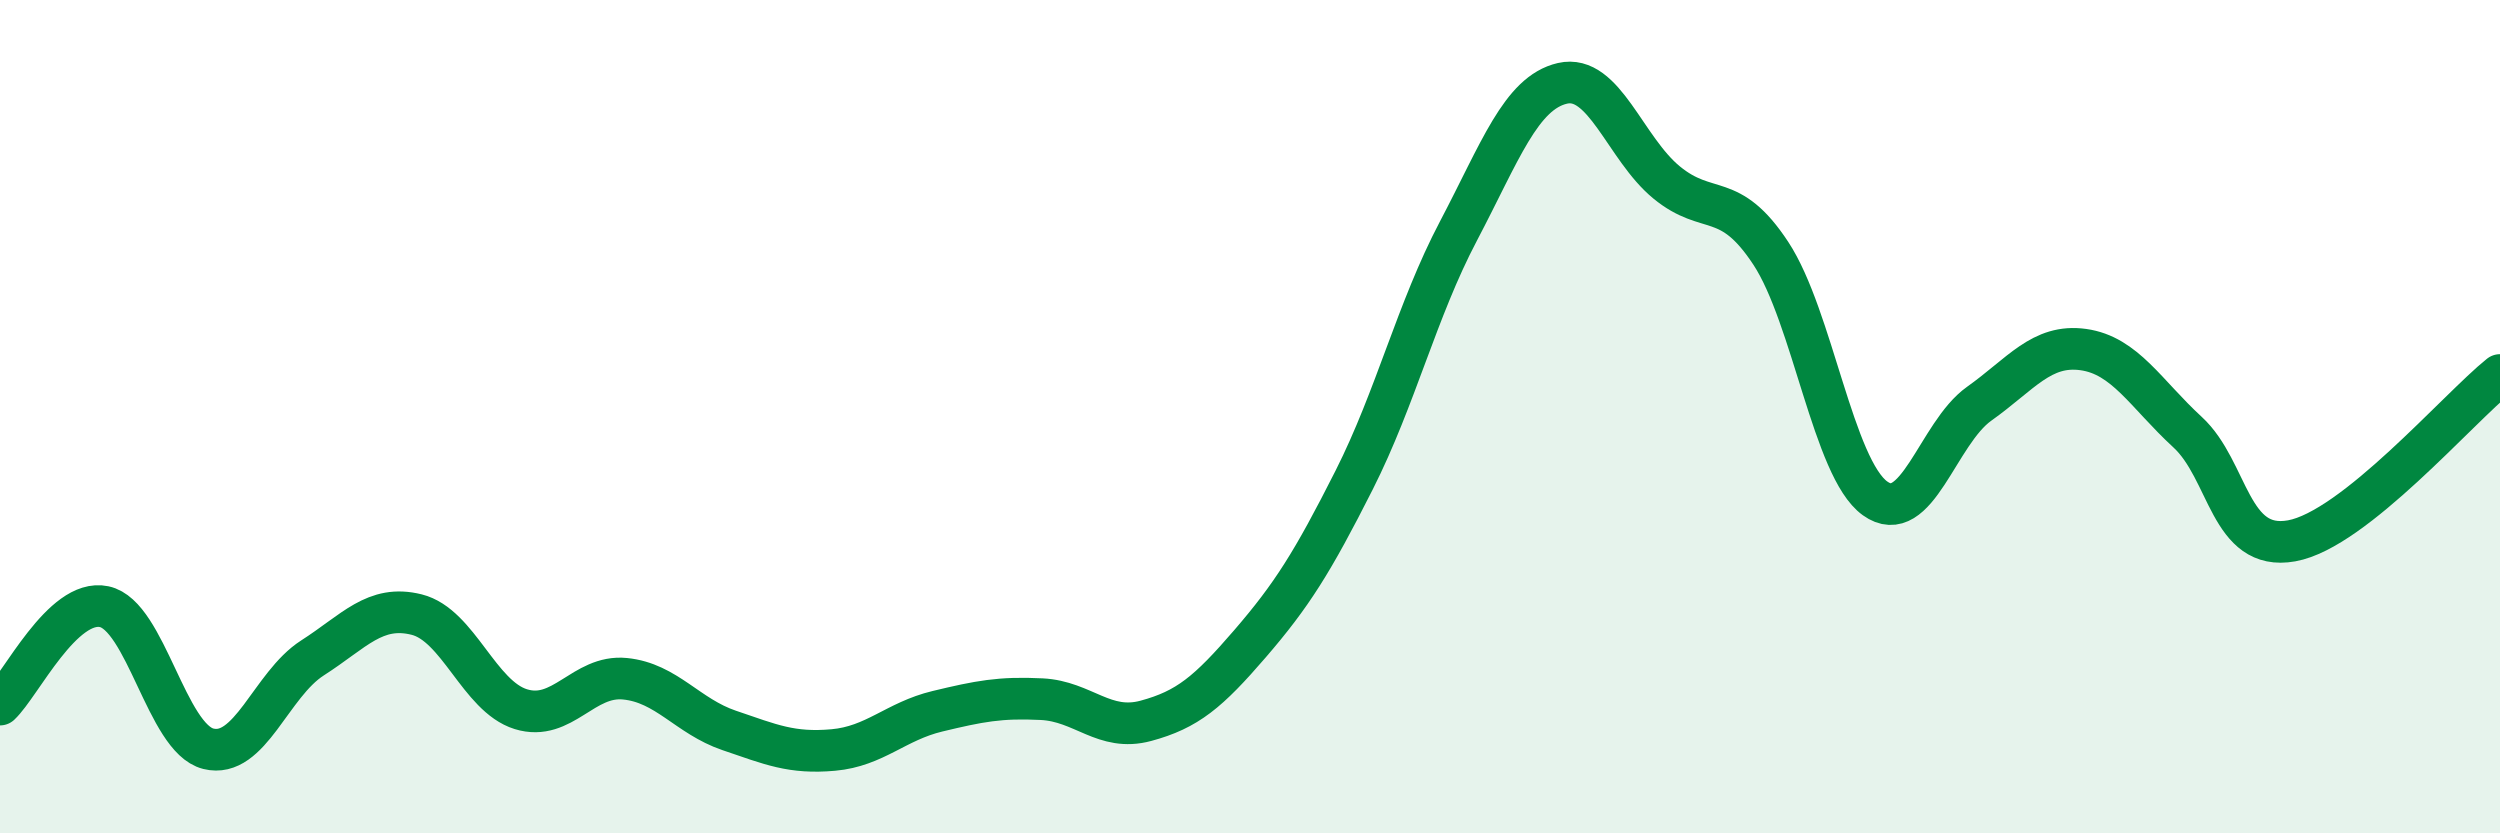 
    <svg width="60" height="20" viewBox="0 0 60 20" xmlns="http://www.w3.org/2000/svg">
      <path
        d="M 0,16.91 C 0.5,16.44 1.5,14.35 2.5,14.56 C 3.5,14.77 4,17.72 5,17.97 C 6,18.22 6.5,16.43 7.5,15.79 C 8.5,15.15 9,14.5 10,14.75 C 11,15 11.5,16.71 12.5,17.02 C 13.5,17.33 14,16.19 15,16.29 C 16,16.39 16.5,17.19 17.5,17.53 C 18.5,17.87 19,18.09 20,18 C 21,17.91 21.5,17.31 22.5,17.07 C 23.5,16.83 24,16.73 25,16.78 C 26,16.83 26.5,17.57 27.5,17.3 C 28.5,17.03 29,16.61 30,15.45 C 31,14.29 31.5,13.5 32.5,11.52 C 33.5,9.54 34,7.45 35,5.55 C 36,3.65 36.5,2.23 37.5,2 C 38.5,1.77 39,3.56 40,4.38 C 41,5.2 41.5,4.56 42.5,6.08 C 43.5,7.6 44,11.24 45,11.96 C 46,12.68 46.5,10.4 47.5,9.69 C 48.5,8.98 49,8.25 50,8.39 C 51,8.53 51.5,9.45 52.5,10.37 C 53.5,11.29 53.5,13.25 55,12.98 C 56.5,12.71 59,9.8 60,9L60 20L0 20Z"
        fill="#008740"
        opacity="0.1"
        stroke-linecap="round"
        stroke-linejoin="round"
      />
      <path
        d="M 0,16.91 C 0.5,16.44 1.5,14.35 2.5,14.56 C 3.5,14.77 4,17.72 5,17.97 C 6,18.22 6.5,16.43 7.5,15.79 C 8.5,15.15 9,14.5 10,14.75 C 11,15 11.5,16.71 12.5,17.02 C 13.5,17.33 14,16.19 15,16.29 C 16,16.39 16.5,17.19 17.5,17.53 C 18.5,17.87 19,18.09 20,18 C 21,17.91 21.5,17.31 22.5,17.07 C 23.5,16.83 24,16.73 25,16.78 C 26,16.83 26.5,17.57 27.5,17.3 C 28.5,17.03 29,16.61 30,15.45 C 31,14.29 31.5,13.5 32.5,11.52 C 33.5,9.54 34,7.45 35,5.55 C 36,3.65 36.5,2.23 37.5,2 C 38.5,1.77 39,3.56 40,4.38 C 41,5.2 41.5,4.56 42.5,6.08 C 43.5,7.6 44,11.24 45,11.96 C 46,12.68 46.5,10.4 47.5,9.69 C 48.5,8.98 49,8.25 50,8.39 C 51,8.53 51.5,9.45 52.5,10.37 C 53.5,11.29 53.5,13.25 55,12.98 C 56.5,12.71 59,9.8 60,9"
        stroke="#008740"
        stroke-width="1"
        fill="none"
        stroke-linecap="round"
        stroke-linejoin="round"
      />
    </svg>
  